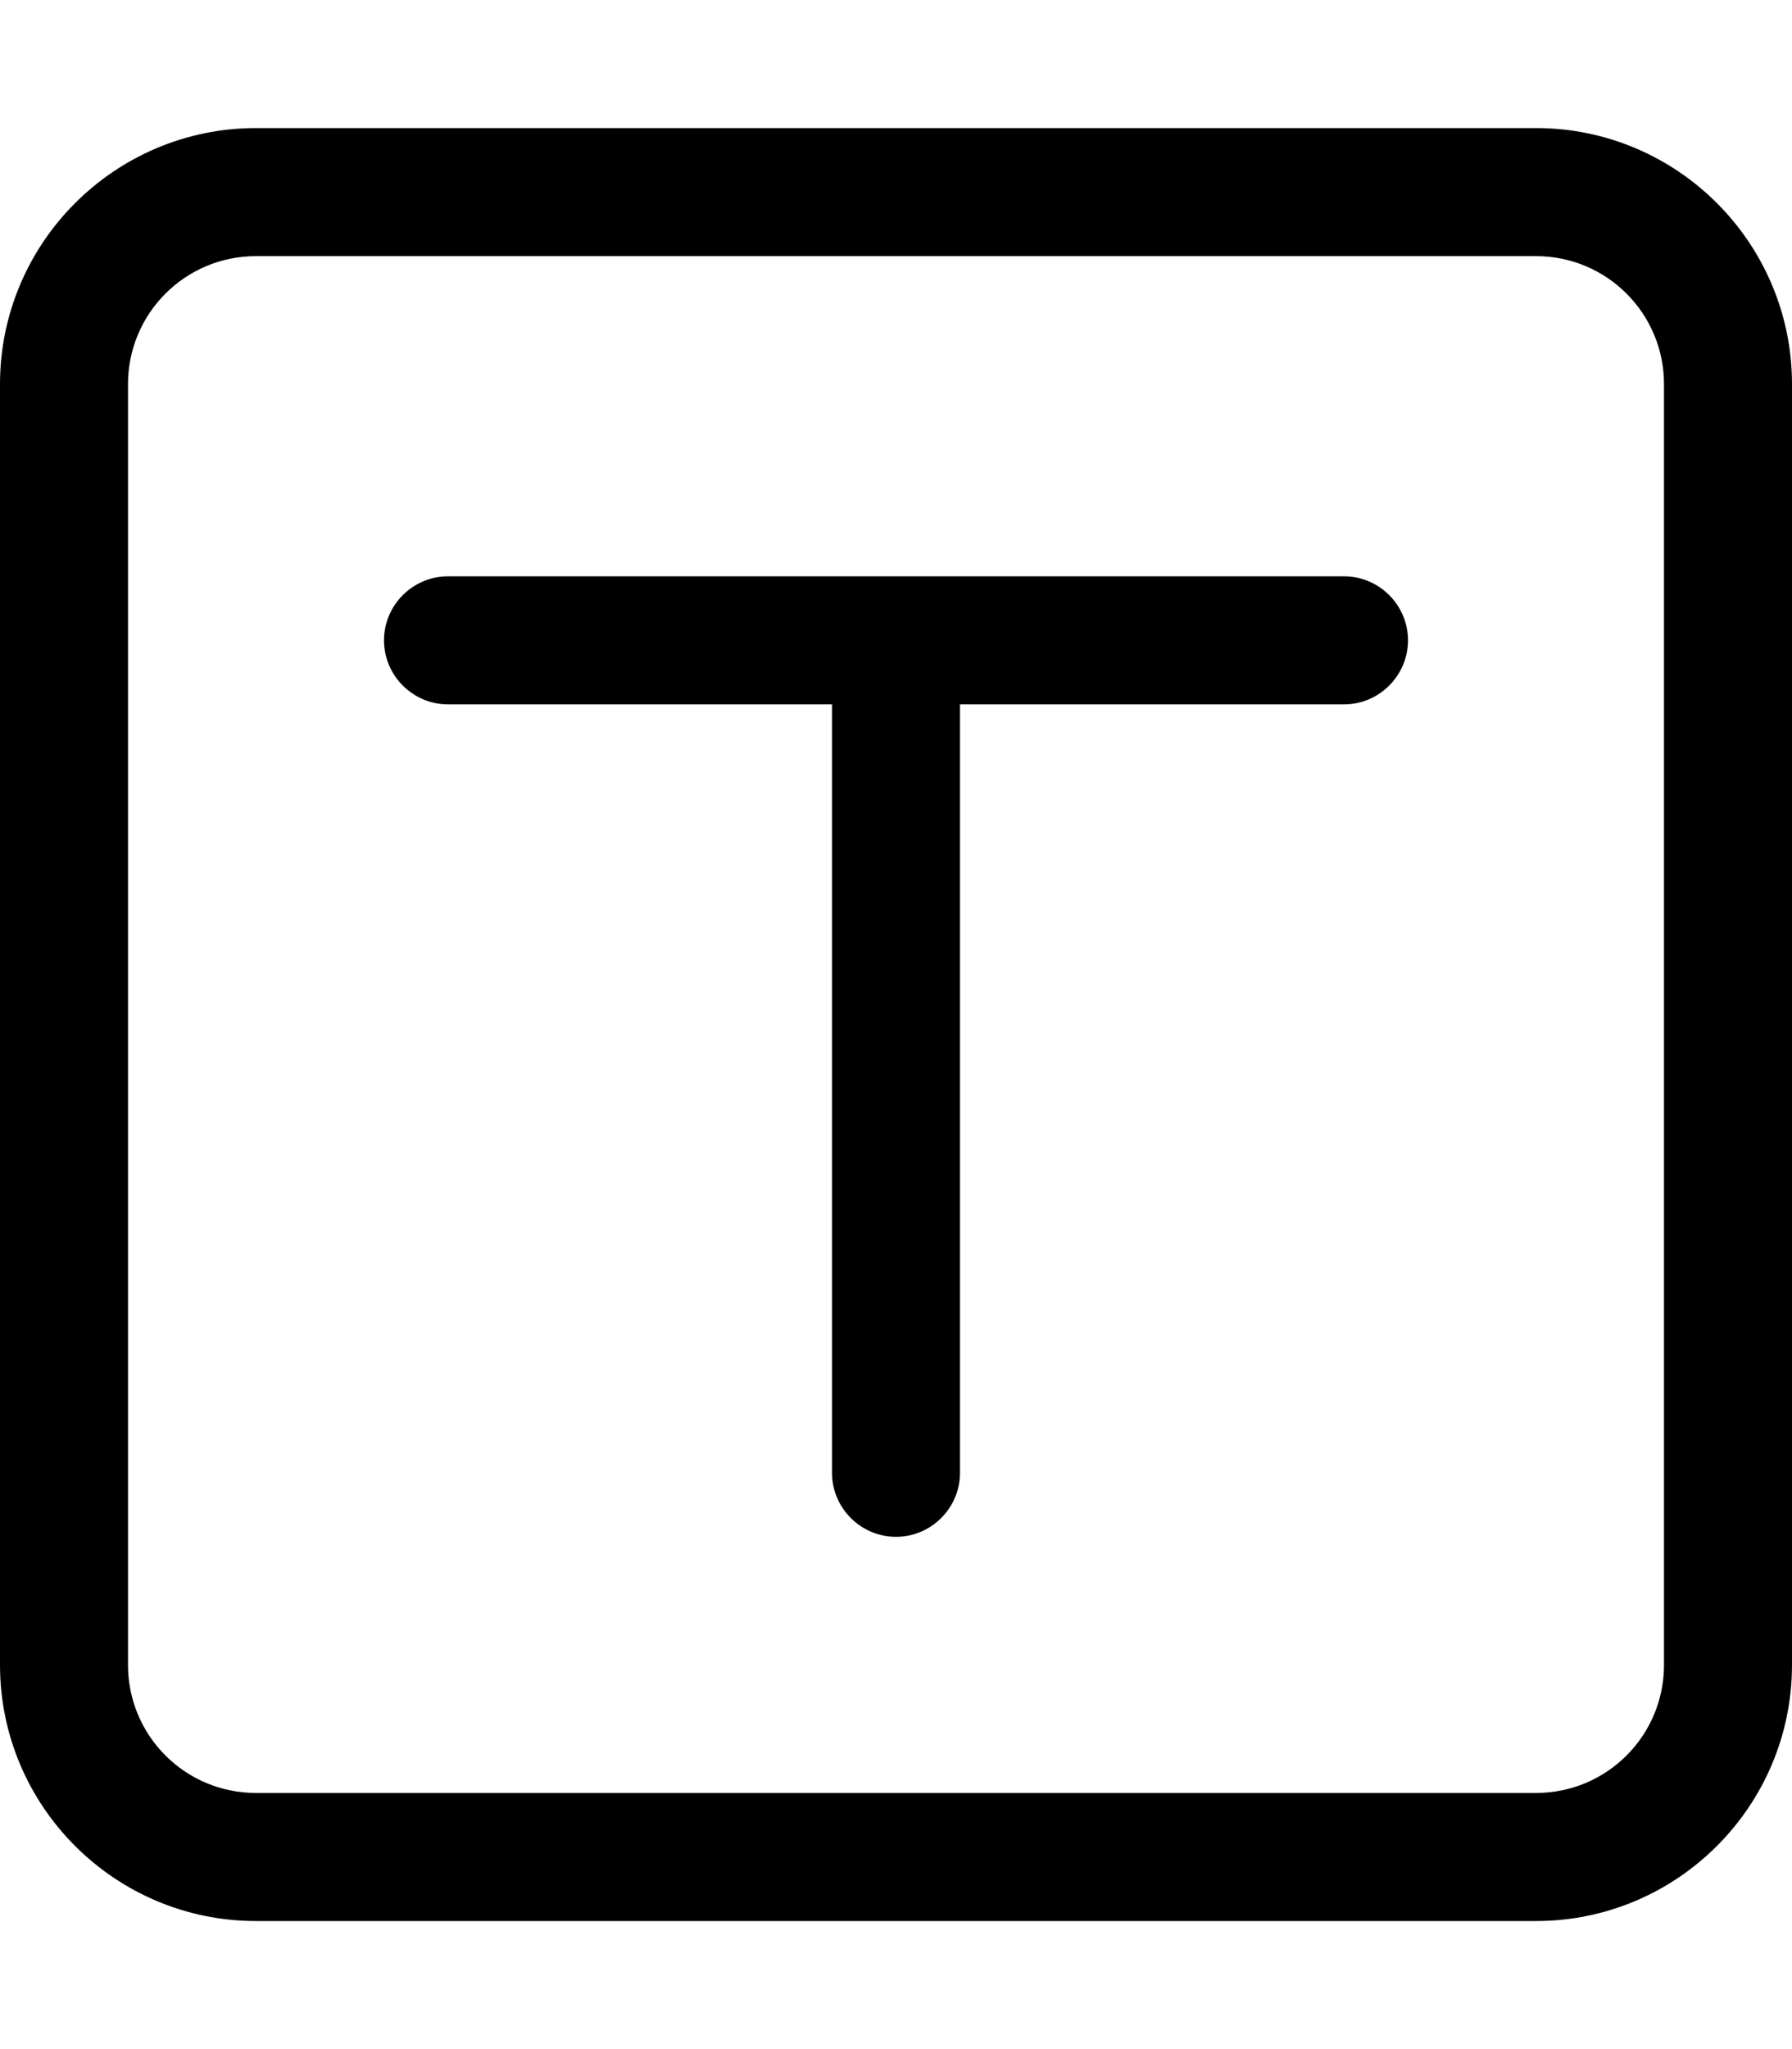 <svg xmlns="http://www.w3.org/2000/svg" viewBox="0 0 448 512"><!--! Font Awesome Pro 6.7.1 by @fontawesome - https://fontawesome.com License - https://fontawesome.com/license (Commercial License) Copyright 2024 Fonticons, Inc. --><path d="M64 64C46.3 64 32 78.3 32 96l0 320c0 17.7 14.3 32 32 32l320 0c17.7 0 32-14.3 32-32l0-320c0-17.7-14.3-32-32-32L64 64zM0 96C0 60.7 28.7 32 64 32l320 0c35.3 0 64 28.7 64 64l0 320c0 35.3-28.7 64-64 64L64 480c-35.3 0-64-28.7-64-64L0 96zm112 48l112 0 112 0c8.8 0 16 7.2 16 16s-7.2 16-16 16l-96 0 0 192c0 8.8-7.2 16-16 16s-16-7.2-16-16l0-192-96 0c-8.8 0-16-7.2-16-16s7.2-16 16-16z"/></svg>